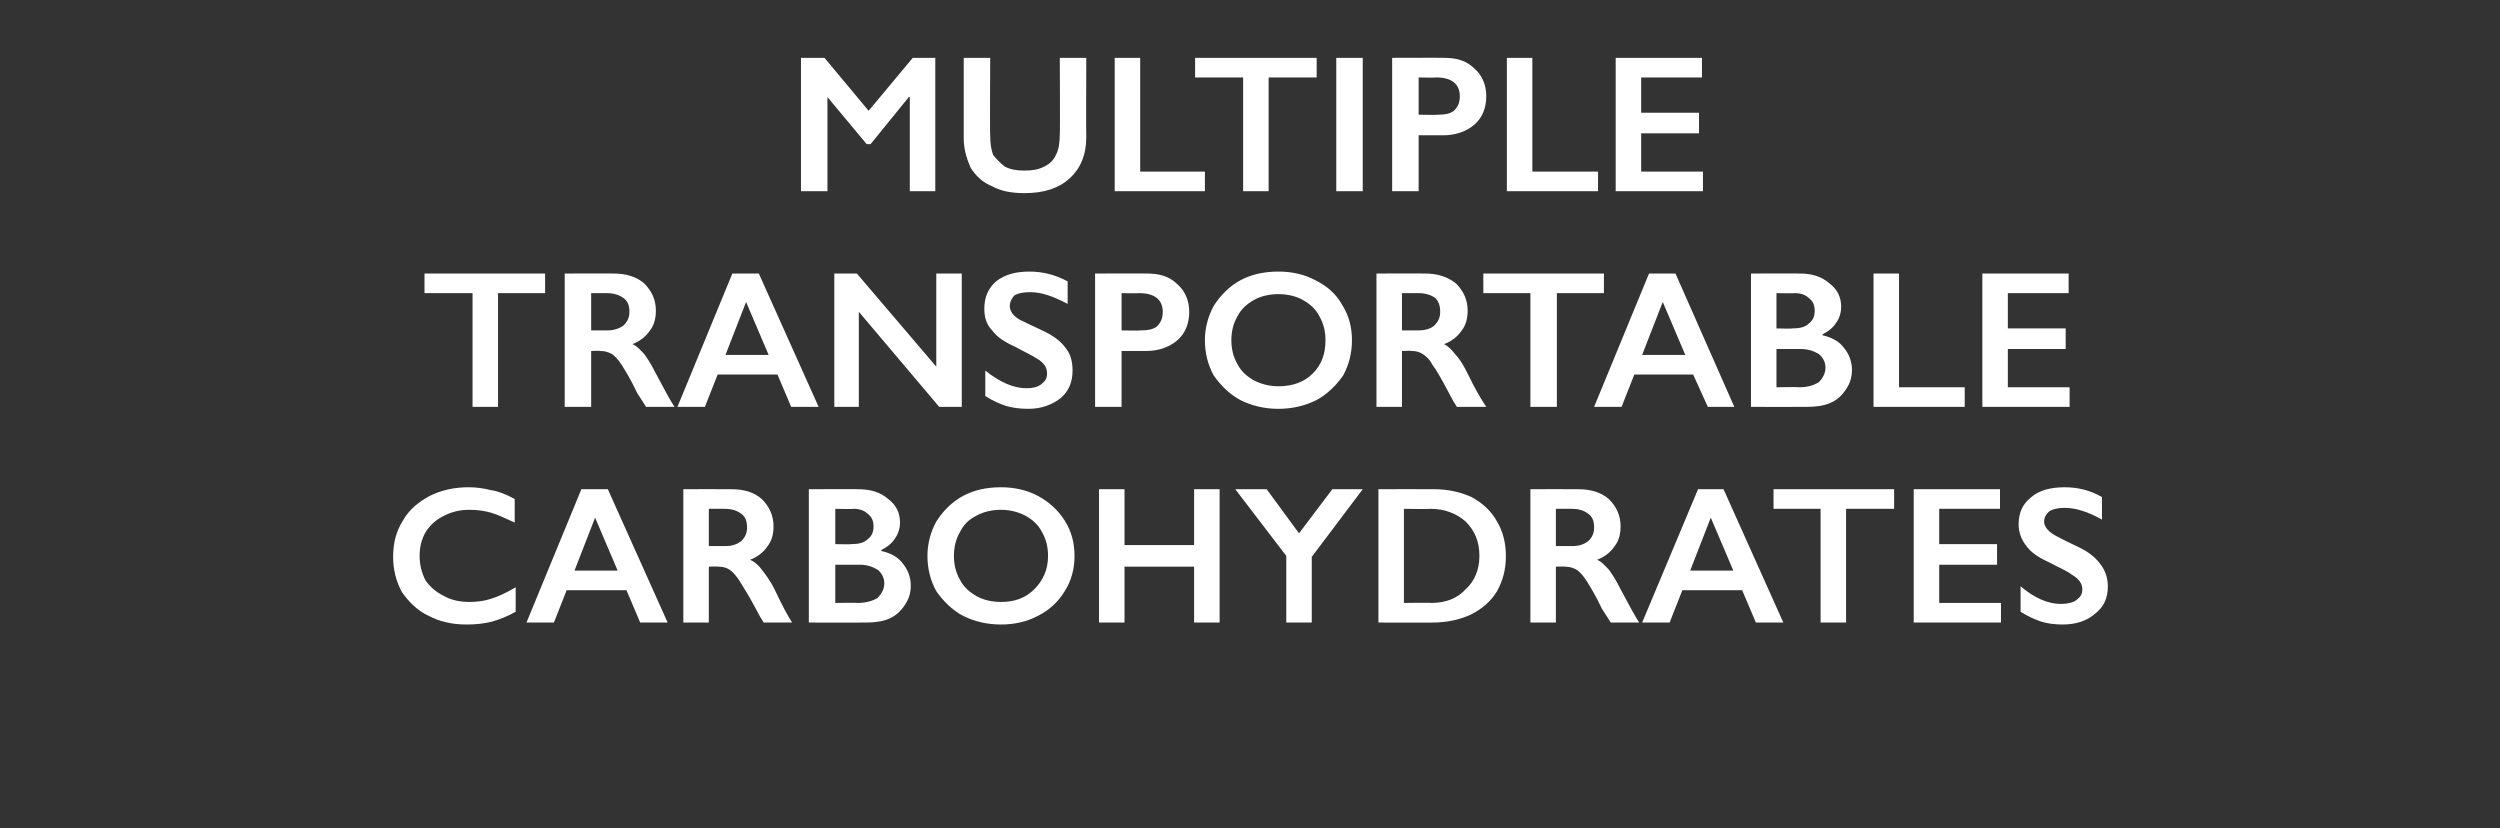 <?xml version="1.0" standalone="no"?><!DOCTYPE svg PUBLIC "-//W3C//DTD SVG 1.1//EN" "http://www.w3.org/Graphics/SVG/1.1/DTD/svg11.dtd"><svg xmlns="http://www.w3.org/2000/svg" version="1.1" width="255px" height="84.5px" viewBox="0 -5 255 84.5" style="top:-5px"><rect x="0" y="-5" width="255" height="84.5" fill="#333333" stroke="none"/>  <desc>Multiple transportable carbohydrates</desc>  <defs/>  <g id="Polygon147536">    <path d="M 47.8 44.7 C 48.6 44.7 49.3 44.8 50.1 45 C 50.8 45.1 51.6 45.4 52.5 45.9 C 52.5 45.9 52.5 48.3 52.5 48.3 C 51.6 47.9 50.8 47.5 50.1 47.3 C 49.4 47.1 48.7 47 47.9 47 C 46.9 47 46.1 47.2 45.3 47.6 C 44.5 48 43.9 48.5 43.4 49.3 C 43 50 42.8 50.8 42.8 51.7 C 42.8 52.6 43 53.4 43.4 54.2 C 43.9 54.9 44.5 55.4 45.3 55.8 C 46 56.2 46.9 56.4 47.9 56.4 C 48.6 56.4 49.4 56.3 50 56.1 C 50.7 55.9 51.6 55.5 52.6 54.9 C 52.6 54.9 52.6 57.4 52.6 57.4 C 51.7 57.9 50.9 58.2 50.2 58.4 C 49.4 58.6 48.6 58.7 47.6 58.7 C 46.1 58.7 44.8 58.4 43.7 57.8 C 42.6 57.3 41.7 56.4 41 55.4 C 40.4 54.3 40.1 53.1 40.1 51.8 C 40.1 50.4 40.4 49.2 41.1 48.1 C 41.7 47 42.7 46.2 43.8 45.6 C 45 45 46.3 44.7 47.8 44.7 Z M 62 44.9 L 68.1 58.5 L 65.3 58.5 L 63.9 55.2 L 57.8 55.2 L 56.5 58.5 L 53.7 58.5 L 59.3 44.9 L 62 44.9 Z M 58.6 53.2 L 63 53.2 L 60.7 47.8 L 58.6 53.2 Z M 74.6 44.9 C 75.9 44.9 76.9 45.2 77.7 45.9 C 78.5 46.7 78.9 47.6 78.9 48.7 C 78.9 49.5 78.7 50.2 78.3 50.7 C 77.9 51.3 77.3 51.8 76.5 52.1 C 77 52.3 77.4 52.7 77.7 53.1 C 78 53.5 78.5 54.1 79 55.1 C 79.8 56.8 80.4 57.9 80.8 58.5 C 80.8 58.5 77.9 58.5 77.9 58.5 C 77.7 58.2 77.4 57.7 77.1 57.1 C 76.3 55.6 75.7 54.7 75.4 54.2 C 75 53.6 74.7 53.3 74.4 53.1 C 74.1 52.9 73.7 52.8 73.3 52.8 C 73.26 52.76 72.3 52.8 72.3 52.8 L 72.3 58.5 L 69.7 58.5 L 69.7 44.9 C 69.7 44.9 74.58 44.88 74.6 44.9 Z M 74 50.7 C 74.7 50.7 75.2 50.5 75.6 50.2 C 76 49.8 76.2 49.4 76.2 48.8 C 76.2 48.1 76 47.7 75.6 47.4 C 75.2 47.1 74.7 46.9 73.9 46.9 C 73.94 46.9 72.3 46.9 72.3 46.9 L 72.3 50.7 C 72.3 50.7 73.98 50.7 74 50.7 Z M 87.5 44.9 C 88.8 44.9 89.8 45.2 90.6 45.9 C 91.4 46.5 91.8 47.3 91.8 48.3 C 91.8 48.9 91.6 49.5 91.3 49.9 C 91 50.4 90.5 50.8 89.9 51.1 C 89.9 51.1 89.9 51.2 89.9 51.2 C 90.8 51.4 91.6 51.8 92.1 52.5 C 92.6 53.1 92.9 53.9 92.9 54.7 C 92.9 55.5 92.7 56.1 92.3 56.7 C 91.9 57.3 91.4 57.8 90.7 58.1 C 90 58.4 89.2 58.5 88.3 58.5 C 88.26 58.52 82.5 58.5 82.5 58.5 L 82.5 44.9 C 82.5 44.9 87.54 44.88 87.5 44.9 Z M 86.8 50.5 C 87.5 50.5 88.1 50.4 88.5 50 C 88.9 49.7 89.1 49.3 89.1 48.7 C 89.1 48.1 88.9 47.7 88.5 47.4 C 88.2 47.1 87.7 46.9 87.1 46.9 C 87.08 46.94 85.2 46.9 85.2 46.9 L 85.2 50.5 C 85.2 50.5 86.84 50.54 86.8 50.5 Z M 87.5 56.5 C 88.3 56.5 89 56.3 89.5 56 C 89.9 55.6 90.2 55.1 90.2 54.5 C 90.2 53.9 89.9 53.4 89.5 53.1 C 89 52.8 88.4 52.6 87.7 52.6 C 87.66 52.6 85.2 52.6 85.2 52.6 L 85.2 56.5 C 85.2 56.5 87.46 56.46 87.5 56.5 Z M 102.1 44.7 C 103.5 44.7 104.8 45 105.9 45.6 C 107 46.2 107.9 47 108.6 48.1 C 109.3 49.2 109.6 50.4 109.6 51.7 C 109.6 53 109.3 54.2 108.6 55.3 C 108 56.3 107.1 57.2 105.9 57.8 C 104.8 58.4 103.5 58.7 102.1 58.7 C 100.7 58.7 99.4 58.4 98.2 57.8 C 97.1 57.2 96.2 56.3 95.5 55.3 C 94.9 54.2 94.6 53 94.6 51.7 C 94.6 50.5 94.9 49.3 95.5 48.2 C 96.2 47.1 97.1 46.2 98.2 45.6 C 99.3 45 100.6 44.7 102.1 44.7 Z M 97.3 51.7 C 97.3 52.6 97.5 53.4 97.9 54.1 C 98.3 54.9 98.9 55.4 99.6 55.8 C 100.3 56.2 101.2 56.4 102.1 56.4 C 103.5 56.4 104.6 56 105.5 55.1 C 106.4 54.2 106.9 53.1 106.9 51.7 C 106.9 50.8 106.7 50 106.3 49.3 C 105.9 48.5 105.3 48 104.6 47.6 C 103.8 47.2 103 47 102.1 47 C 101.2 47 100.3 47.2 99.6 47.6 C 98.8 48 98.3 48.5 97.9 49.3 C 97.5 50 97.3 50.8 97.3 51.7 Z M 114.7 44.9 L 114.7 50.6 L 121.8 50.6 L 121.8 44.9 L 124.4 44.9 L 124.4 58.5 L 121.8 58.5 L 121.8 52.8 L 114.7 52.8 L 114.7 58.5 L 112.1 58.5 L 112.1 44.9 L 114.7 44.9 Z M 129.2 44.9 L 132.5 49.4 L 135.9 44.9 L 139 44.9 L 133.8 51.8 L 133.8 58.5 L 131.2 58.5 L 131.2 51.7 L 126 44.9 L 129.2 44.9 Z M 146.3 44.9 C 147.7 44.9 149 45.2 150.1 45.7 C 151.2 46.3 152.1 47.1 152.7 48.2 C 153.3 49.2 153.6 50.4 153.6 51.7 C 153.6 53.1 153.3 54.2 152.7 55.3 C 152.1 56.3 151.2 57.1 150 57.7 C 148.9 58.2 147.6 58.5 146.1 58.5 C 146.15 58.52 140.6 58.5 140.6 58.5 L 140.6 44.9 C 140.6 44.9 146.3 44.88 146.3 44.9 Z M 146 56.5 C 147.5 56.5 148.7 56 149.5 55.1 C 150.4 54.3 150.9 53.1 150.9 51.7 C 150.9 50.2 150.4 49.1 149.5 48.2 C 148.6 47.4 147.4 46.9 145.9 46.9 C 145.94 46.94 143.2 46.9 143.2 46.9 L 143.2 56.5 C 143.2 56.5 146.03 56.46 146 56.5 Z M 161 44.9 C 162.2 44.9 163.3 45.2 164.1 45.9 C 164.9 46.7 165.3 47.6 165.3 48.7 C 165.3 49.5 165.1 50.2 164.7 50.7 C 164.3 51.3 163.7 51.8 162.9 52.1 C 163.4 52.3 163.7 52.7 164.1 53.1 C 164.4 53.5 164.8 54.1 165.3 55.1 C 166.2 56.8 166.8 57.9 167.2 58.5 C 167.2 58.5 164.3 58.5 164.3 58.5 C 164.1 58.2 163.8 57.7 163.4 57.1 C 162.7 55.6 162.1 54.7 161.8 54.2 C 161.4 53.6 161.1 53.3 160.8 53.1 C 160.4 52.9 160.1 52.8 159.6 52.8 C 159.64 52.76 158.7 52.8 158.7 52.8 L 158.7 58.5 L 156.1 58.5 L 156.1 44.9 C 156.1 44.9 160.96 44.88 161 44.9 Z M 160.4 50.7 C 161.1 50.7 161.6 50.5 162 50.2 C 162.4 49.8 162.6 49.4 162.6 48.8 C 162.6 48.1 162.4 47.7 162 47.4 C 161.6 47.1 161.1 46.9 160.3 46.9 C 160.33 46.9 158.7 46.9 158.7 46.9 L 158.7 50.7 C 158.7 50.7 160.37 50.7 160.4 50.7 Z M 175.8 44.9 L 181.9 58.5 L 179.1 58.5 L 177.7 55.2 L 171.6 55.2 L 170.3 58.5 L 167.5 58.5 L 173.2 44.9 L 175.8 44.9 Z M 172.4 53.2 L 176.8 53.2 L 174.5 47.8 L 172.4 53.2 Z M 193.2 44.9 L 193.2 46.9 L 188.3 46.9 L 188.3 58.5 L 185.7 58.5 L 185.7 46.9 L 180.9 46.9 L 180.9 44.9 L 193.2 44.9 Z M 204 44.9 L 204 46.9 L 197.8 46.9 L 197.8 50.5 L 203.7 50.5 L 203.7 52.6 L 197.8 52.6 L 197.8 56.5 L 204.1 56.5 L 204.1 58.5 L 195.2 58.5 L 195.2 44.9 L 204 44.9 Z M 210.6 44.7 C 211.9 44.7 213.2 45 214.4 45.7 C 214.4 45.7 214.4 48 214.4 48 C 213 47.2 211.7 46.8 210.6 46.8 C 210 46.8 209.5 46.9 209.1 47.1 C 208.7 47.4 208.5 47.8 208.5 48.2 C 208.5 48.7 208.9 49.2 209.6 49.6 C 209.8 49.7 210.5 50.1 211.8 50.7 C 212.9 51.2 213.7 51.8 214.2 52.5 C 214.7 53.1 215 53.9 215 54.8 C 215 56 214.6 56.9 213.7 57.6 C 212.9 58.3 211.8 58.7 210.4 58.7 C 209.6 58.7 208.8 58.6 208.2 58.4 C 207.6 58.2 206.9 57.9 206.1 57.4 C 206.1 57.4 206.1 54.8 206.1 54.8 C 207.5 56 208.9 56.6 210.2 56.6 C 210.8 56.6 211.4 56.5 211.8 56.2 C 212.2 55.9 212.4 55.6 212.4 55.1 C 212.4 54.5 212 54 211.3 53.6 C 210.8 53.2 210 52.9 209.1 52.4 C 208 51.9 207.2 51.4 206.7 50.7 C 206.2 50.1 205.9 49.3 205.9 48.5 C 205.9 47.3 206.3 46.4 207.2 45.7 C 208 45 209.2 44.7 210.6 44.7 Z " stroke="none" fill="#fff"/>  </g>  <g id="Polygon147535">    <path d="M 55.6 22.9 L 55.6 24.9 L 50.8 24.9 L 50.8 36.5 L 48.2 36.5 L 48.2 24.9 L 43.3 24.9 L 43.3 22.9 L 55.6 22.9 Z M 62.6 22.9 C 63.8 22.9 64.9 23.2 65.7 23.9 C 66.5 24.7 66.9 25.6 66.9 26.7 C 66.9 27.5 66.7 28.2 66.3 28.7 C 65.9 29.3 65.3 29.8 64.5 30.1 C 65 30.3 65.3 30.7 65.7 31.1 C 66 31.5 66.4 32.1 66.9 33.1 C 67.8 34.8 68.4 35.9 68.8 36.5 C 68.8 36.5 65.9 36.5 65.9 36.5 C 65.7 36.2 65.4 35.7 65 35.1 C 64.3 33.6 63.7 32.7 63.4 32.2 C 63 31.6 62.7 31.3 62.4 31.1 C 62 30.9 61.7 30.8 61.2 30.8 C 61.24 30.76 60.3 30.8 60.3 30.8 L 60.3 36.5 L 57.6 36.5 L 57.6 22.9 C 57.6 22.9 62.55 22.88 62.6 22.9 Z M 62 28.7 C 62.6 28.7 63.2 28.5 63.6 28.2 C 64 27.8 64.2 27.4 64.2 26.8 C 64.2 26.1 64 25.7 63.6 25.4 C 63.2 25.1 62.6 24.9 61.9 24.9 C 61.92 24.9 60.3 24.9 60.3 24.9 L 60.3 28.7 C 60.3 28.7 61.96 28.7 62 28.7 Z M 77.4 22.9 L 83.5 36.5 L 80.7 36.5 L 79.3 33.2 L 73.2 33.2 L 71.9 36.5 L 69.1 36.5 L 74.7 22.9 L 77.4 22.9 Z M 74 31.2 L 78.4 31.2 L 76.1 25.8 L 74 31.2 Z M 87.4 22.9 L 95.5 32.4 L 95.5 22.9 L 98.1 22.9 L 98.1 36.5 L 95.8 36.5 L 87.6 26.8 L 87.6 36.5 L 85.1 36.5 L 85.1 22.9 L 87.4 22.9 Z M 105 22.7 C 106.3 22.7 107.6 23 108.9 23.7 C 108.9 23.7 108.9 26 108.9 26 C 107.4 25.2 106.2 24.8 105.1 24.8 C 104.4 24.8 103.9 24.9 103.5 25.1 C 103.2 25.4 103 25.8 103 26.2 C 103 26.7 103.3 27.2 104 27.6 C 104.2 27.7 105 28.1 106.3 28.7 C 107.4 29.2 108.2 29.8 108.7 30.5 C 109.2 31.1 109.4 31.9 109.4 32.8 C 109.4 34 109 34.9 108.2 35.6 C 107.3 36.3 106.2 36.7 104.9 36.7 C 104 36.7 103.3 36.6 102.6 36.4 C 102 36.2 101.3 35.9 100.5 35.4 C 100.5 35.4 100.5 32.8 100.5 32.8 C 102 34 103.4 34.6 104.7 34.6 C 105.3 34.6 105.8 34.5 106.2 34.2 C 106.6 33.9 106.8 33.6 106.8 33.1 C 106.8 32.5 106.5 32 105.8 31.6 C 105.2 31.2 104.5 30.9 103.6 30.4 C 102.5 29.9 101.7 29.4 101.2 28.7 C 100.6 28.1 100.4 27.3 100.4 26.5 C 100.4 25.3 100.8 24.4 101.6 23.7 C 102.5 23 103.6 22.7 105 22.7 Z M 117 22.9 C 118.3 22.9 119.3 23.2 120.1 24 C 120.9 24.7 121.3 25.7 121.3 26.8 C 121.3 28 120.9 29 120.1 29.7 C 119.3 30.4 118.2 30.8 116.9 30.8 C 116.92 30.8 114.4 30.8 114.4 30.8 L 114.4 36.5 L 111.7 36.5 L 111.7 22.9 C 111.7 22.9 117.02 22.88 117 22.9 Z M 116.4 28.7 C 117.1 28.7 117.6 28.6 118 28.3 C 118.4 27.9 118.6 27.5 118.6 26.8 C 118.6 25.6 117.8 24.9 116.2 24.9 C 116.18 24.94 114.4 24.9 114.4 24.9 L 114.4 28.7 C 114.4 28.7 116.36 28.74 116.4 28.7 Z M 130.4 22.7 C 131.8 22.7 133.1 23 134.2 23.6 C 135.4 24.2 136.3 25 136.9 26.1 C 137.6 27.2 137.9 28.4 137.9 29.7 C 137.9 31 137.6 32.2 137 33.3 C 136.3 34.3 135.4 35.2 134.3 35.8 C 133.1 36.4 131.8 36.7 130.4 36.7 C 129 36.7 127.7 36.4 126.5 35.8 C 125.4 35.2 124.5 34.3 123.8 33.3 C 123.2 32.2 122.9 31 122.9 29.7 C 122.9 28.5 123.2 27.3 123.8 26.2 C 124.5 25.1 125.4 24.2 126.5 23.6 C 127.6 23 128.9 22.7 130.4 22.7 Z M 125.6 29.7 C 125.6 30.6 125.8 31.4 126.2 32.1 C 126.6 32.9 127.2 33.4 127.9 33.8 C 128.7 34.2 129.5 34.4 130.4 34.4 C 131.8 34.4 133 34 133.9 33.1 C 134.8 32.2 135.2 31.1 135.2 29.7 C 135.2 28.8 135 28 134.6 27.3 C 134.2 26.5 133.6 26 132.9 25.6 C 132.2 25.2 131.3 25 130.4 25 C 129.5 25 128.6 25.2 127.9 25.6 C 127.2 26 126.6 26.5 126.2 27.3 C 125.8 28 125.6 28.8 125.6 29.7 Z M 145.3 22.9 C 146.6 22.9 147.6 23.2 148.5 23.9 C 149.3 24.7 149.7 25.6 149.7 26.7 C 149.7 27.5 149.5 28.2 149.1 28.7 C 148.7 29.3 148.1 29.8 147.3 30.1 C 147.7 30.3 148.1 30.7 148.4 31.1 C 148.8 31.5 149.2 32.1 149.7 33.1 C 150.5 34.8 151.2 35.9 151.6 36.5 C 151.6 36.5 148.6 36.5 148.6 36.5 C 148.4 36.2 148.1 35.7 147.8 35.1 C 147 33.6 146.5 32.7 146.1 32.2 C 145.8 31.6 145.4 31.3 145.1 31.1 C 144.8 30.9 144.4 30.8 144 30.8 C 144 30.76 143 30.8 143 30.8 L 143 36.5 L 140.4 36.5 L 140.4 22.9 C 140.4 22.9 145.32 22.88 145.3 22.9 Z M 144.7 28.7 C 145.4 28.7 146 28.5 146.3 28.2 C 146.7 27.8 146.9 27.4 146.9 26.8 C 146.9 26.1 146.7 25.7 146.4 25.4 C 146 25.1 145.4 24.9 144.7 24.9 C 144.68 24.9 143 24.9 143 24.9 L 143 28.7 C 143 28.7 144.72 28.7 144.7 28.7 Z M 163.6 22.9 L 163.6 24.9 L 158.8 24.9 L 158.8 36.5 L 156.1 36.5 L 156.1 24.9 L 151.3 24.9 L 151.3 22.9 L 163.6 22.9 Z M 170.9 22.9 L 176.9 36.5 L 174.2 36.5 L 172.7 33.2 L 166.7 33.2 L 165.4 36.5 L 162.6 36.5 L 168.2 22.9 L 170.9 22.9 Z M 167.5 31.2 L 171.9 31.2 L 169.6 25.8 L 167.5 31.2 Z M 183.6 22.9 C 184.8 22.9 185.8 23.2 186.6 23.9 C 187.4 24.5 187.8 25.3 187.8 26.3 C 187.8 26.9 187.6 27.5 187.3 27.9 C 187 28.4 186.5 28.8 185.9 29.1 C 185.9 29.1 185.9 29.2 185.9 29.2 C 186.8 29.4 187.6 29.8 188.1 30.5 C 188.6 31.1 188.9 31.9 188.9 32.7 C 188.9 33.5 188.7 34.1 188.3 34.7 C 187.9 35.3 187.4 35.8 186.7 36.1 C 186 36.4 185.2 36.5 184.3 36.5 C 184.26 36.52 178.6 36.5 178.6 36.5 L 178.6 22.9 C 178.6 22.9 183.55 22.88 183.6 22.9 Z M 182.8 28.5 C 183.5 28.5 184.1 28.4 184.5 28 C 184.9 27.7 185.1 27.3 185.1 26.7 C 185.1 26.1 184.9 25.7 184.5 25.4 C 184.2 25.1 183.7 24.9 183.1 24.9 C 183.08 24.94 181.2 24.9 181.2 24.9 L 181.2 28.5 C 181.2 28.5 182.85 28.54 182.8 28.5 Z M 183.5 34.5 C 184.4 34.5 185 34.3 185.5 34 C 185.9 33.6 186.2 33.1 186.2 32.5 C 186.2 31.9 185.9 31.4 185.5 31.1 C 185 30.8 184.4 30.6 183.7 30.6 C 183.67 30.6 181.2 30.6 181.2 30.6 L 181.2 34.5 C 181.2 34.5 183.46 34.46 183.5 34.5 Z M 193.7 22.9 L 193.7 34.5 L 200.4 34.5 L 200.4 36.5 L 191.1 36.5 L 191.1 22.9 L 193.7 22.9 Z M 211 22.9 L 211 24.9 L 204.8 24.9 L 204.8 28.5 L 210.7 28.5 L 210.7 30.6 L 204.8 30.6 L 204.8 34.5 L 211.1 34.5 L 211.1 36.5 L 202.2 36.5 L 202.2 22.9 L 211 22.9 Z " stroke="none" fill="#fff"/>  </g>  <g id="Polygon147534">    <path d="M 84.1 0.9 L 88.6 6.3 L 93.1 0.9 L 95.4 0.9 L 95.4 14.5 L 92.8 14.5 L 92.8 4.9 L 92.7 4.9 L 88.8 9.7 L 88.4 9.7 L 84.4 4.9 L 84.4 4.9 L 84.4 14.5 L 81.7 14.5 L 81.7 0.9 L 84.1 0.9 Z M 101 0.9 C 101 0.9 100.96 8.82 101 8.8 C 101 9.6 101.1 10.3 101.3 10.8 C 101.6 11.2 102 11.6 102.5 12 C 103.1 12.3 103.7 12.4 104.5 12.4 C 105.3 12.4 105.9 12.3 106.5 12 C 107.1 11.7 107.5 11.3 107.7 10.8 C 108 10.3 108.1 9.5 108.1 8.6 C 108.14 8.64 108.1 0.9 108.1 0.9 L 110.8 0.9 C 110.8 0.9 110.77 8.98 110.8 9 C 110.8 10.8 110.2 12.2 109.1 13.2 C 108 14.2 106.5 14.7 104.5 14.7 C 103.2 14.7 102.1 14.5 101.2 14 C 100.2 13.6 99.5 12.9 99 12.1 C 98.6 11.2 98.3 10.2 98.3 9.1 C 98.31 9.08 98.3 0.9 98.3 0.9 L 101 0.9 Z M 116.3 0.9 L 116.3 12.5 L 122.9 12.5 L 122.9 14.5 L 113.7 14.5 L 113.7 0.9 L 116.3 0.9 Z M 134.3 0.9 L 134.3 2.9 L 129.4 2.9 L 129.4 14.5 L 126.8 14.5 L 126.8 2.9 L 121.9 2.9 L 121.9 0.9 L 134.3 0.9 Z M 139 0.9 L 139 14.5 L 136.3 14.5 L 136.3 0.9 L 139 0.9 Z M 147.3 0.9 C 148.6 0.9 149.6 1.2 150.4 2 C 151.2 2.7 151.6 3.7 151.6 4.8 C 151.6 6 151.2 7 150.4 7.7 C 149.6 8.4 148.5 8.8 147.2 8.8 C 147.21 8.8 144.7 8.8 144.7 8.8 L 144.7 14.5 L 142 14.5 L 142 0.9 C 142 0.9 147.31 0.88 147.3 0.9 Z M 146.7 6.7 C 147.4 6.7 147.9 6.6 148.3 6.3 C 148.7 5.9 148.9 5.5 148.9 4.8 C 148.9 3.6 148.1 2.9 146.5 2.9 C 146.47 2.94 144.7 2.9 144.7 2.9 L 144.7 6.7 C 144.7 6.7 146.65 6.74 146.7 6.7 Z M 156.3 0.9 L 156.3 12.5 L 163 12.5 L 163 14.5 L 153.7 14.5 L 153.7 0.9 L 156.3 0.9 Z M 173.6 0.9 L 173.6 2.9 L 167.4 2.9 L 167.4 6.5 L 173.3 6.5 L 173.3 8.6 L 167.4 8.6 L 167.4 12.5 L 173.7 12.5 L 173.7 14.5 L 164.8 14.5 L 164.8 0.9 L 173.6 0.9 Z " stroke="none" fill="#fff"/>  </g></svg>